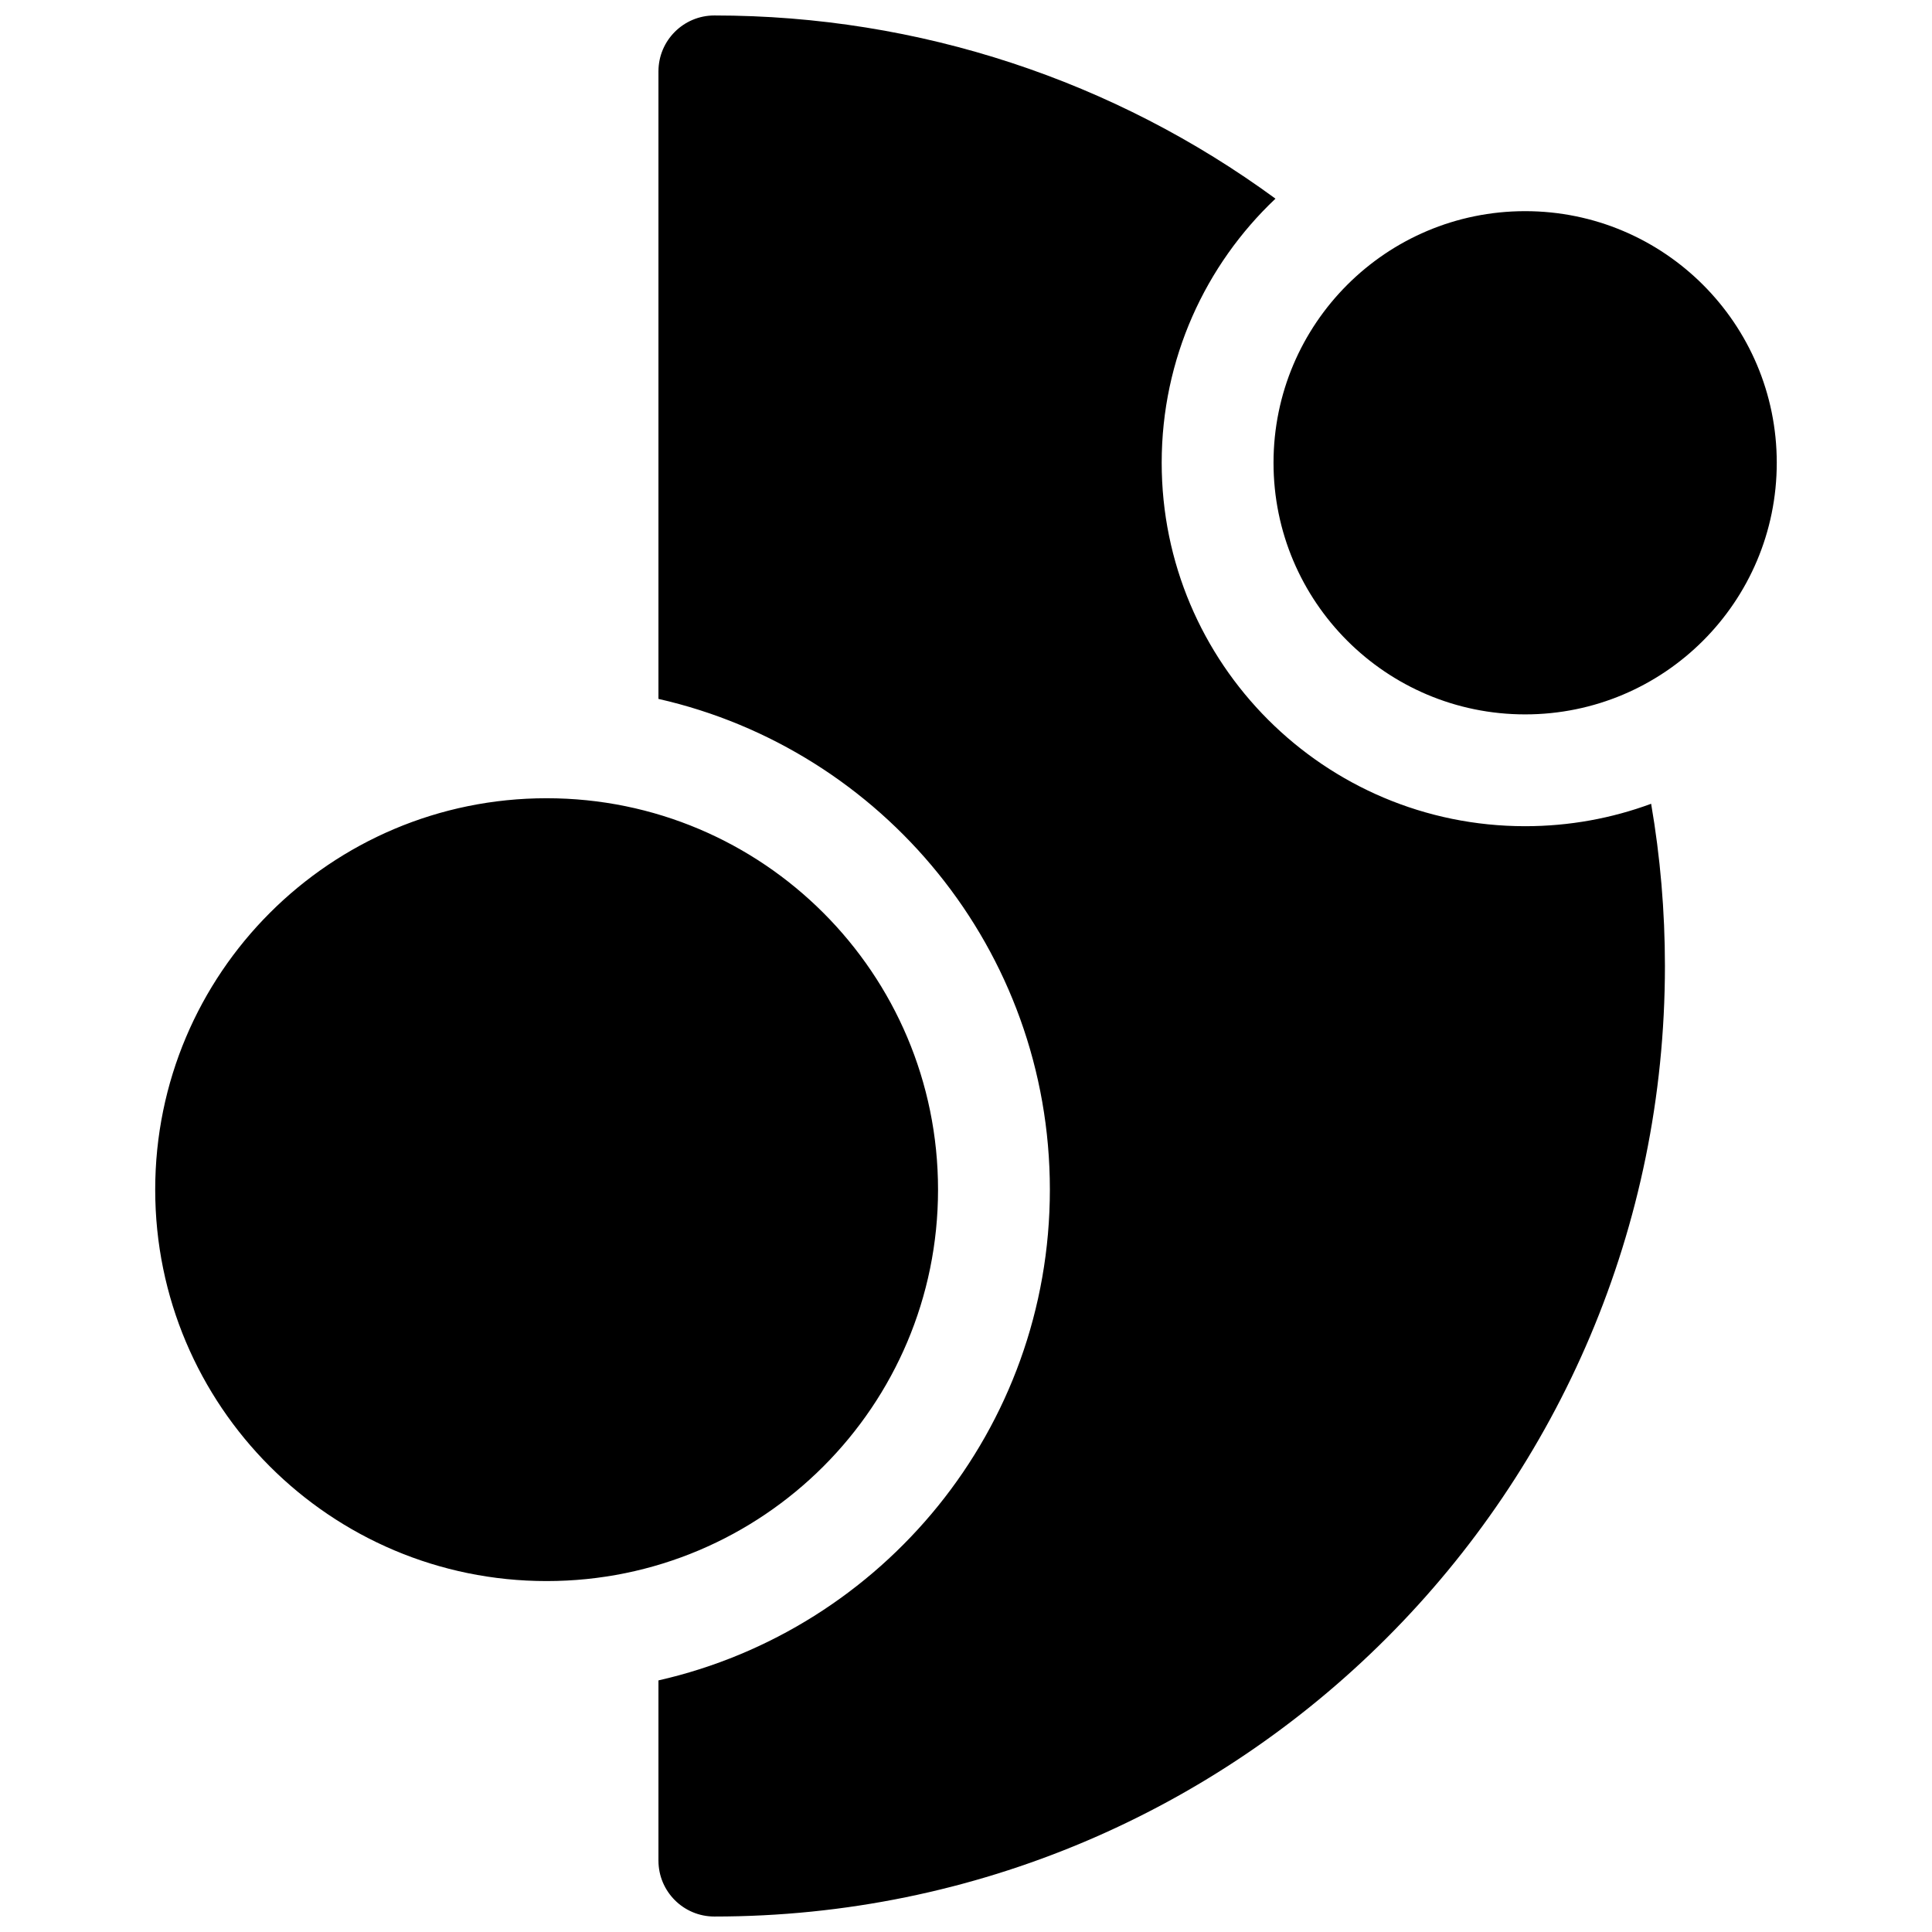 <?xml version="1.0" encoding="UTF-8"?>
<!-- Uploaded to: ICON Repo, www.svgrepo.com, Generator: ICON Repo Mixer Tools -->
<svg width="800px" height="800px" version="1.1" viewBox="144 144 512 512" xmlns="http://www.w3.org/2000/svg">
 <defs>
  <clipPath id="a">
   <path d="m185 148.09h430v503.81h-430z"/>
  </clipPath>
 </defs>
 <g clip-path="url(#a)">
  <path d="m482.02 196.64c-18.57 17.555-30.16 42.422-30.16 69.996 0 53.195 43.125 96.316 96.32 96.316 11.738 0 22.984-2.098 33.387-5.945 2.426 14.098 3.656 28.465 3.656 42.992 0 139.12-112.78 251.9-251.91 251.9-8.184 0-14.816-6.633-14.816-14.816v-47.758c59.391-13.477 103.73-66.59 103.73-130.06s-44.336-116.58-103.73-130.05v-166.3c0-8.184 6.633-14.816 14.816-14.816 54.383 0 106.08 17.316 148.7 48.547zm-193.16 366.36c-57.285 0-103.73-46.441-103.73-103.73 0-57.285 46.441-103.73 103.73-103.73 57.285 0 103.73 46.441 103.73 103.73 0 57.285-46.441 103.73-103.73 103.73zm259.32-229.68c-36.828 0-66.684-29.852-66.684-66.68s29.855-66.68 66.684-66.68c36.824 0 66.68 29.852 66.68 66.68s-29.855 66.68-66.68 66.68z"/>
 </g>
</svg>